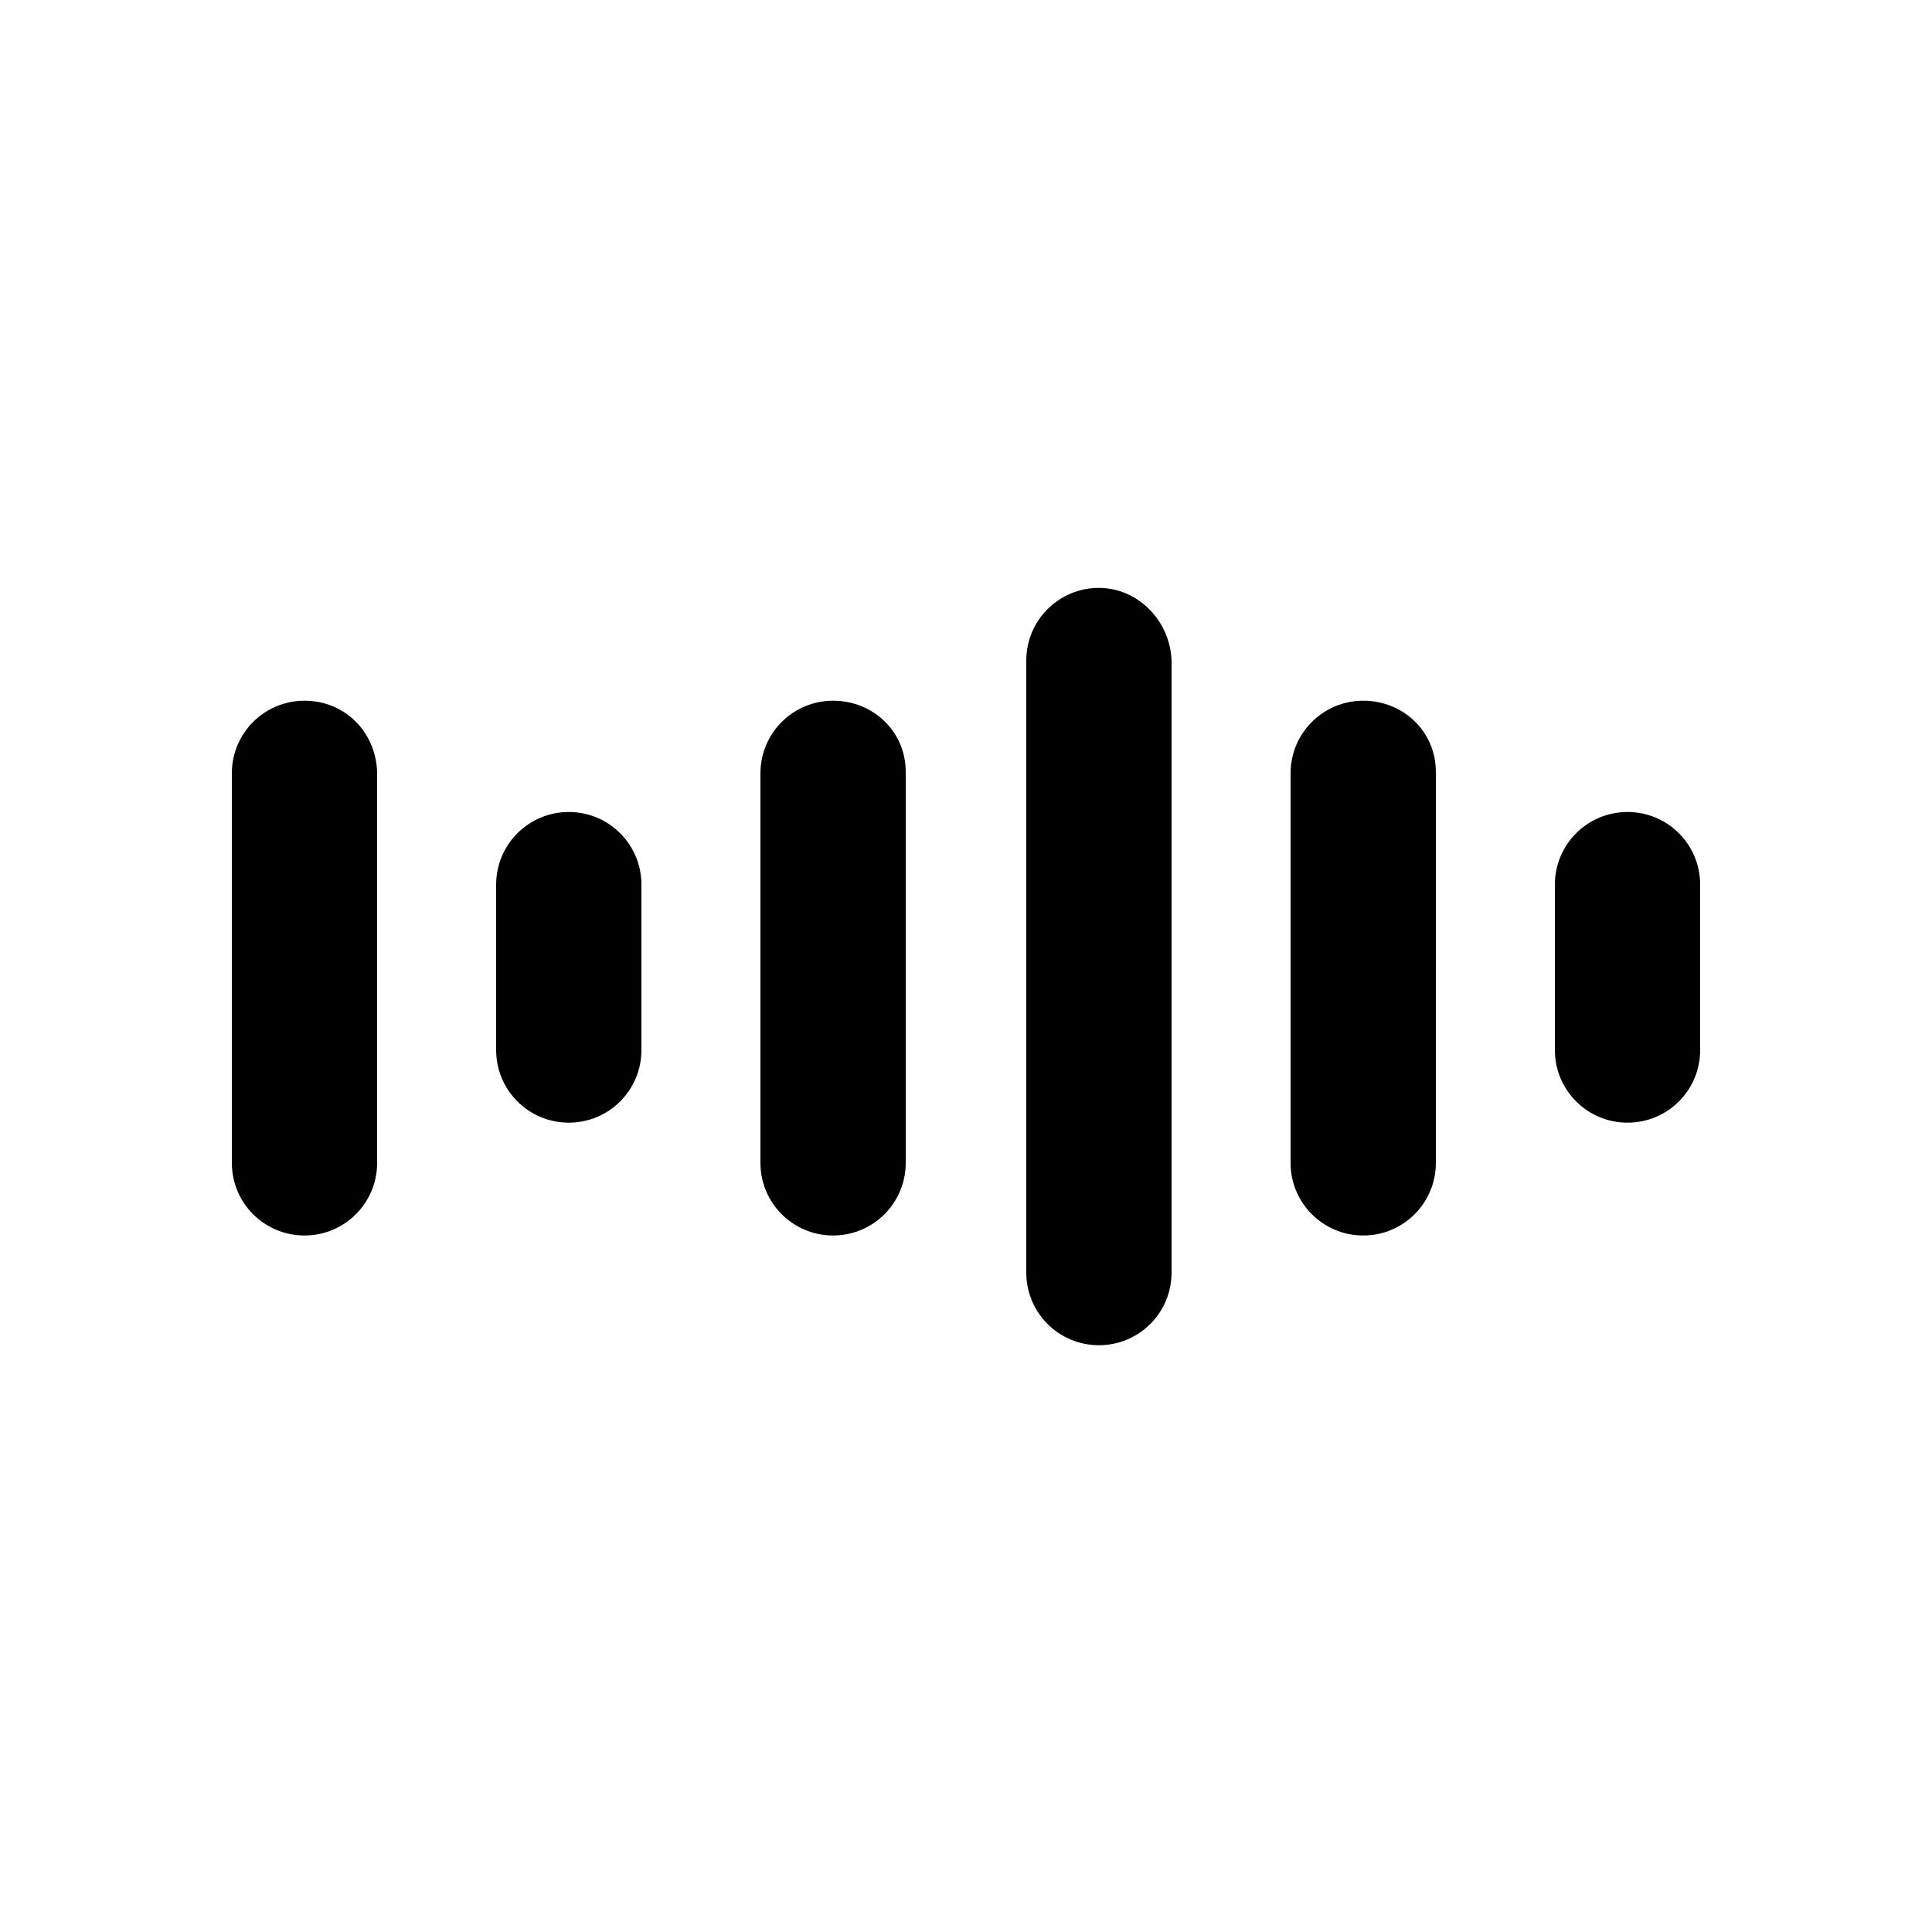 <svg width="150" height="150" viewBox="0 0 150 150" fill="none" xmlns="http://www.w3.org/2000/svg">
<path d="M85.32 45.643C82.2 45.643 79.68 48.163 79.68 51.283V98.803C79.68 101.923 82.2 104.443 85.32 104.443C88.439 104.443 90.96 101.923 90.96 98.803V51.283C90.84 48.163 88.32 45.643 85.32 45.643Z" fill="black"/>
<path d="M64.68 54.403C61.56 54.403 59.04 56.924 59.04 60.043V90.283C59.04 93.403 61.56 95.923 64.68 95.923C67.8 95.923 70.32 93.403 70.32 90.283V59.923C70.32 56.803 67.8 54.403 64.68 54.403V54.403Z" fill="black"/>
<path d="M105.84 54.403C102.72 54.403 100.2 56.924 100.2 60.043V90.283C100.2 93.403 102.72 95.923 105.84 95.923C108.96 95.923 111.48 93.403 111.48 90.283L111.479 59.923C111.479 56.803 108.96 54.403 105.84 54.403L105.84 54.403Z" fill="black"/>
<path d="M44.16 63.043C41.04 63.043 38.52 65.563 38.52 68.683V81.523C38.52 84.643 41.04 87.163 44.16 87.163C47.28 87.163 49.8 84.643 49.8 81.523V68.683C49.8 65.563 47.28 63.043 44.16 63.043Z" fill="black"/>
<path d="M23.64 54.403C20.52 54.403 18 56.924 18 60.043V90.283C18 93.403 20.52 95.923 23.64 95.923C26.76 95.923 29.28 93.403 29.28 90.283V59.923C29.16 56.803 26.76 54.403 23.64 54.403V54.403Z" fill="black"/>
<path d="M126.36 63.043C123.24 63.043 120.72 65.563 120.72 68.683V81.523C120.72 84.643 123.24 87.163 126.36 87.163C129.48 87.163 132 84.643 132 81.523V68.683C132 65.563 129.48 63.043 126.36 63.043Z" fill="black"/>
</svg>
